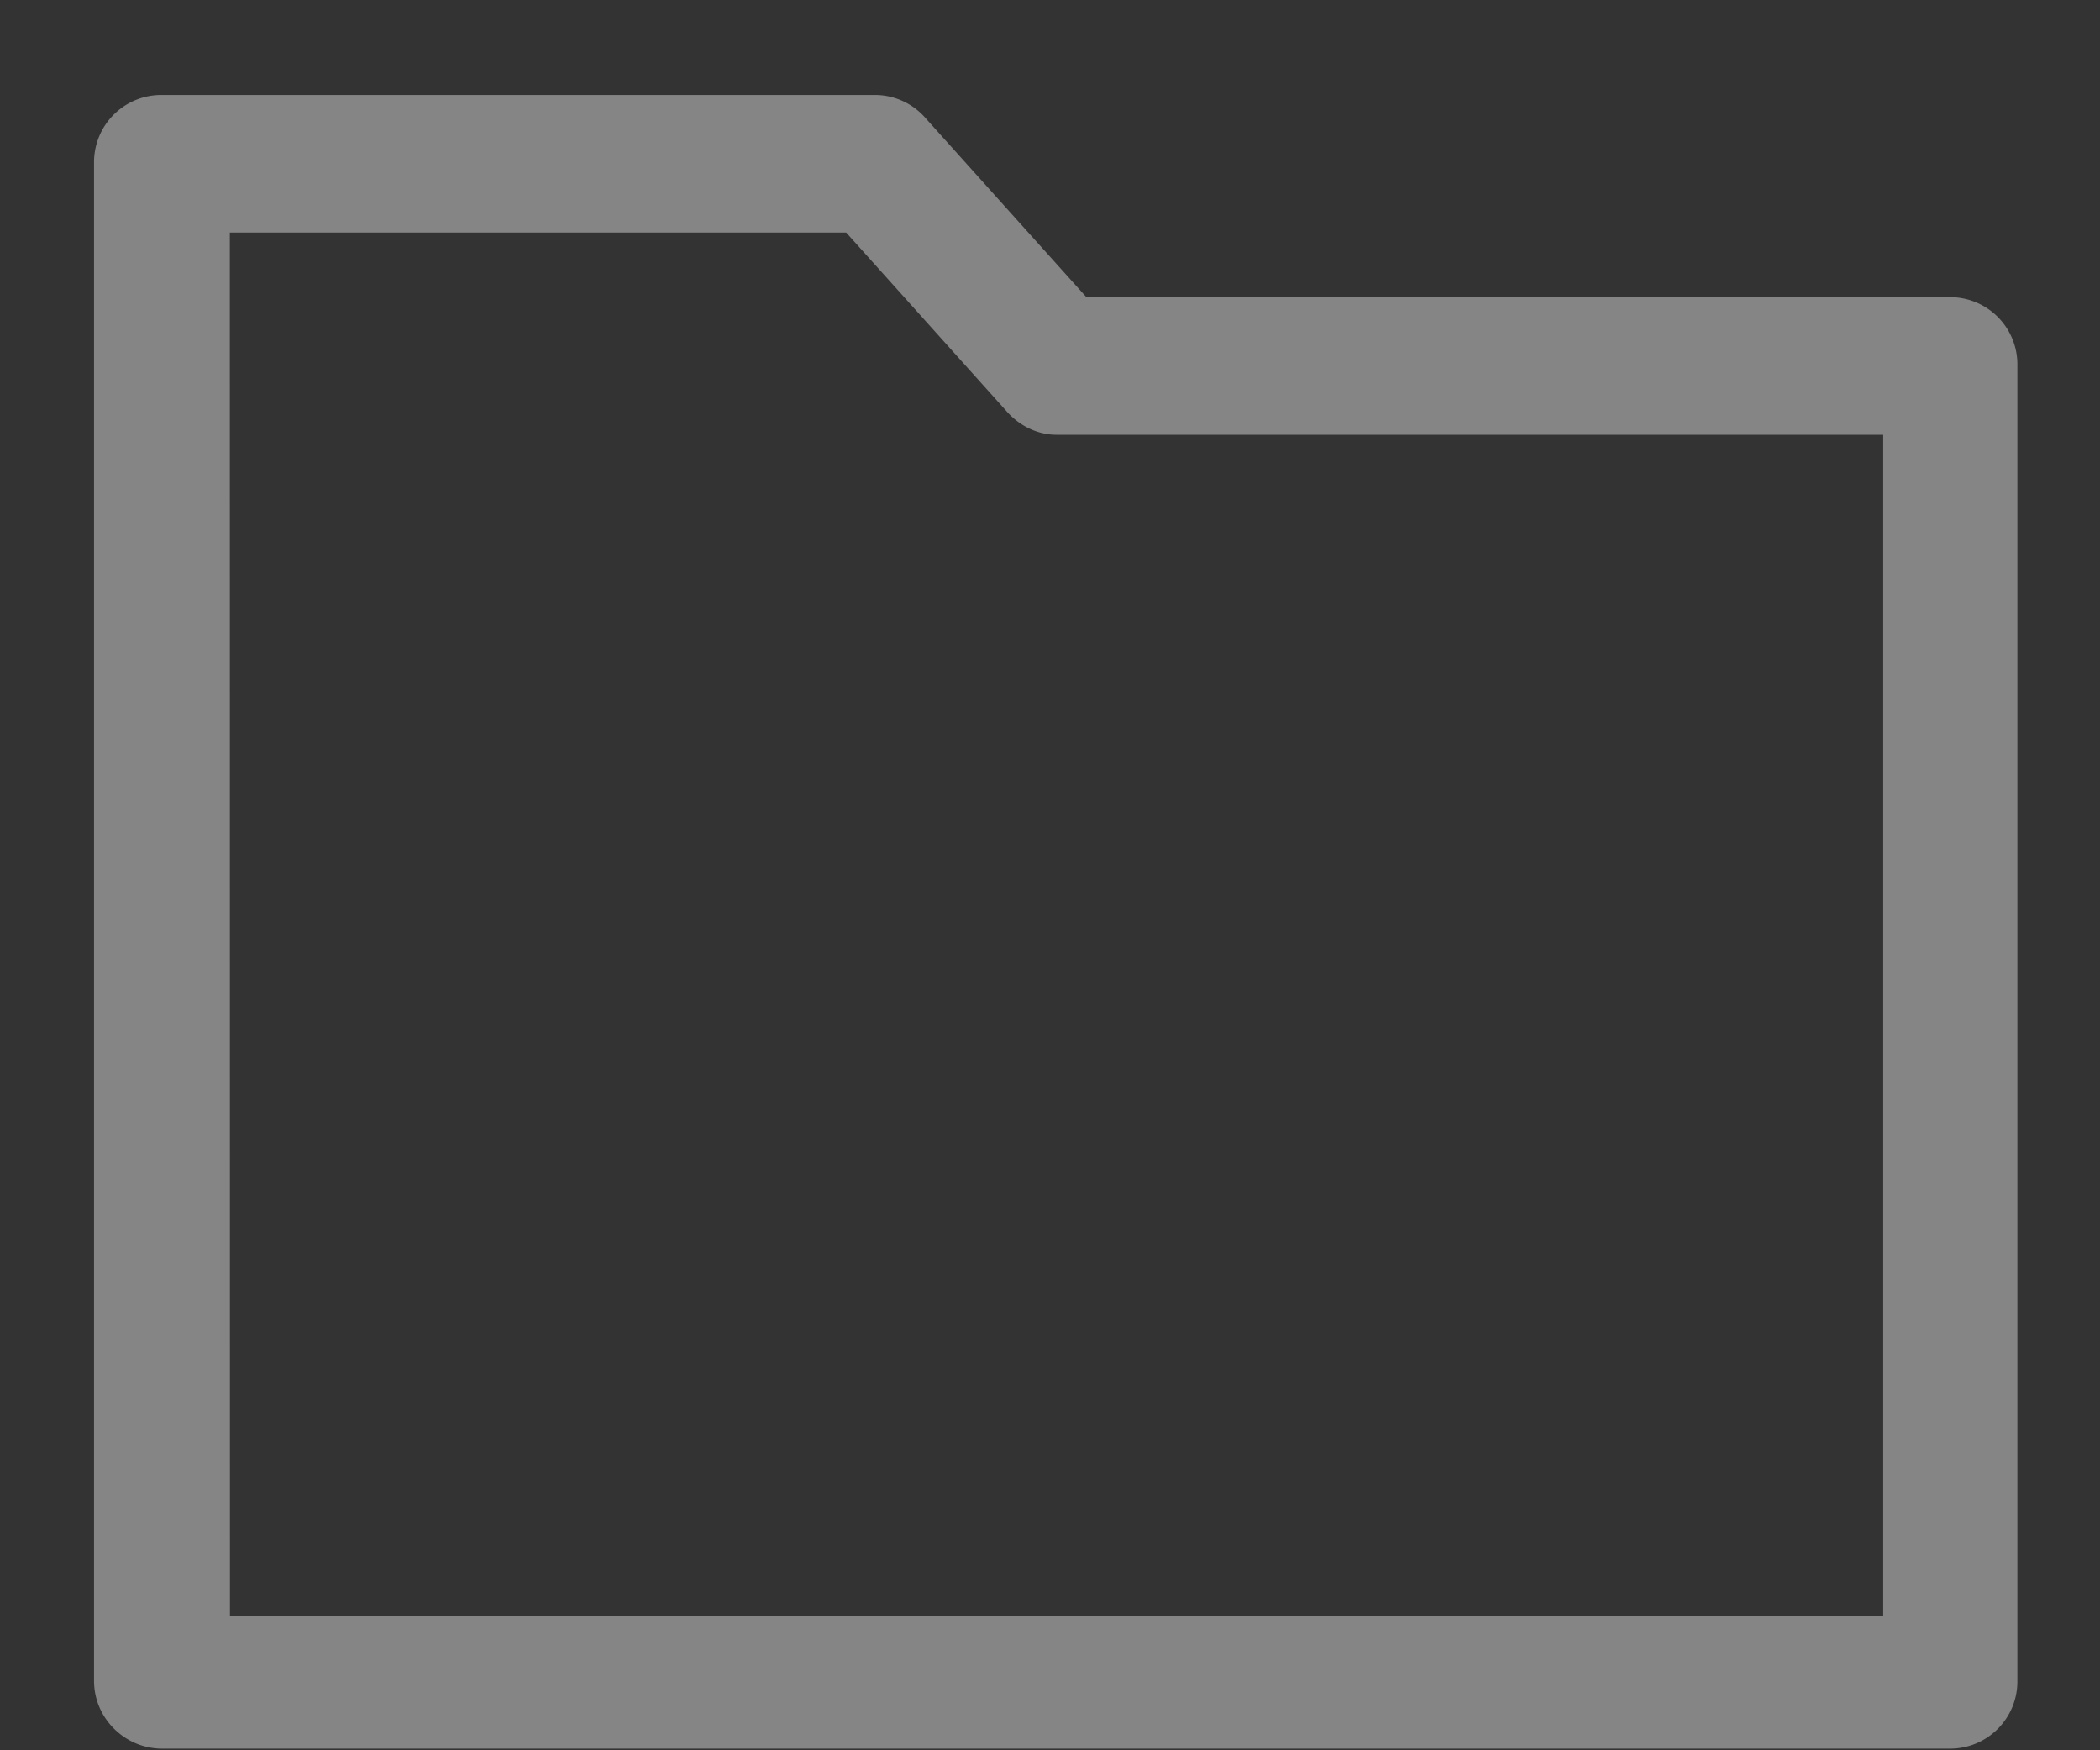 <svg xmlns="http://www.w3.org/2000/svg" width="18" height="15" viewBox="0 0 18 15"><rect x="0" y="0" width="18" height="15" fill="#333333" stroke="none"/><g><g opacity=".4"><path fill="#fff" d="M1.97 1.993h5.283L8.63 3.527c.114.128.27.199.426.199h7.086V13.85H1.971zm-.582 12.993H16.71a.576.576 0 0 0 .582-.582V3.129a.576.576 0 0 0-.582-.582H9.312L7.935 1.014a.575.575 0 0 0-.426-.2h-6.12a.576.576 0 0 0-.583.583v13.007c0 .327.27.582.582.582z"/></g></g></svg>